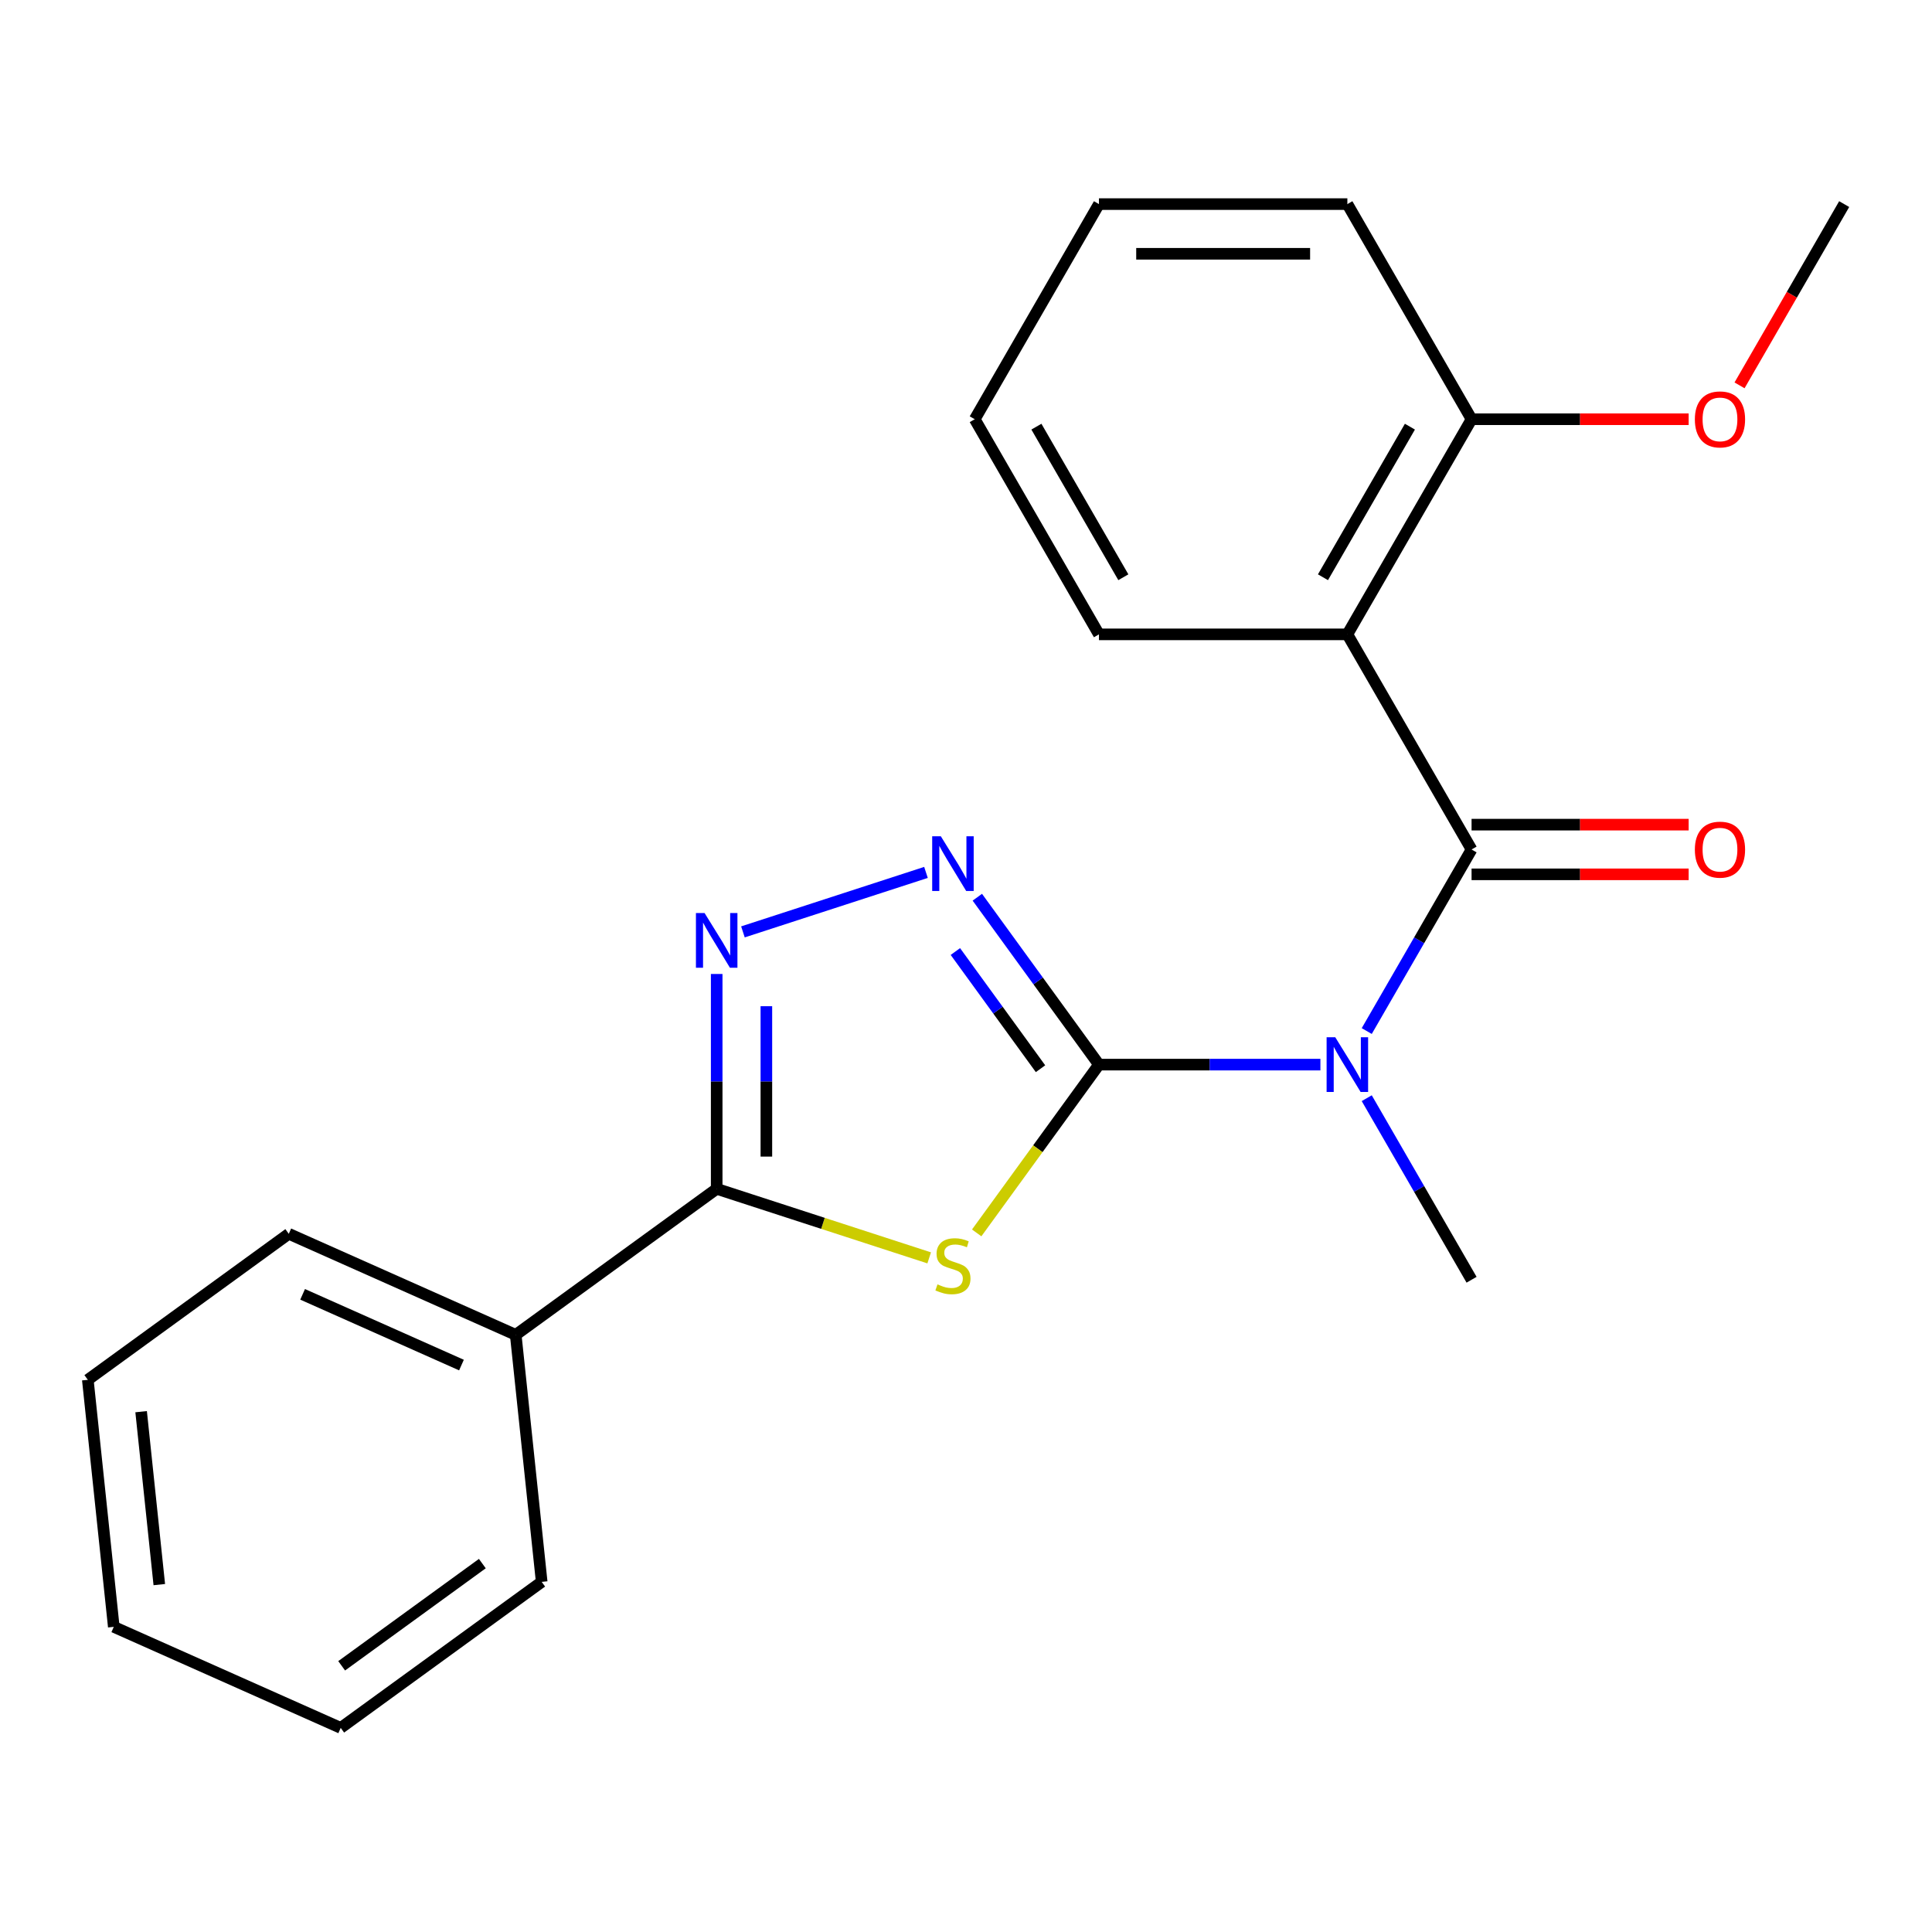 <?xml version='1.0' encoding='iso-8859-1'?>
<svg version='1.1' baseProfile='full'
              xmlns='http://www.w3.org/2000/svg'
                      xmlns:rdkit='http://www.rdkit.org/xml'
                      xmlns:xlink='http://www.w3.org/1999/xlink'
                  xml:space='preserve'
width='1000px' height='1000px' viewBox='0 0 1000 1000'>
<!-- END OF HEADER -->
<rect style='opacity:1.0;fill:#FFFFFF;stroke:none' width='1000' height='1000' x='0' y='0'> </rect>
<path class='bond-0' d='M 568.816,551.046 L 537.175,594.595' style='fill:none;fill-rule:evenodd;stroke:#000000;stroke-width:6px;stroke-linecap:butt;stroke-linejoin:miter;stroke-opacity:1' />
<path class='bond-0' d='M 537.175,594.595 L 505.535,638.144' style='fill:none;fill-rule:evenodd;stroke:#CCCC00;stroke-width:6px;stroke-linecap:butt;stroke-linejoin:miter;stroke-opacity:1' />
<path class='bond-1' d='M 568.816,551.046 L 626.127,551.046' style='fill:none;fill-rule:evenodd;stroke:#000000;stroke-width:6px;stroke-linecap:butt;stroke-linejoin:miter;stroke-opacity:1' />
<path class='bond-1' d='M 626.127,551.046 L 683.438,551.046' style='fill:none;fill-rule:evenodd;stroke:#0000FF;stroke-width:6px;stroke-linecap:butt;stroke-linejoin:miter;stroke-opacity:1' />
<path class='bond-3' d='M 568.816,551.046 L 537.339,507.722' style='fill:none;fill-rule:evenodd;stroke:#000000;stroke-width:6px;stroke-linecap:butt;stroke-linejoin:miter;stroke-opacity:1' />
<path class='bond-3' d='M 537.339,507.722 L 505.863,464.399' style='fill:none;fill-rule:evenodd;stroke:#0000FF;stroke-width:6px;stroke-linecap:butt;stroke-linejoin:miter;stroke-opacity:1' />
<path class='bond-3' d='M 538.569,553.164 L 516.535,522.837' style='fill:none;fill-rule:evenodd;stroke:#000000;stroke-width:6px;stroke-linecap:butt;stroke-linejoin:miter;stroke-opacity:1' />
<path class='bond-3' d='M 516.535,522.837 L 494.502,492.511' style='fill:none;fill-rule:evenodd;stroke:#0000FF;stroke-width:6px;stroke-linecap:butt;stroke-linejoin:miter;stroke-opacity:1' />
<path class='bond-4' d='M 480.946,651.071 L 425.951,633.203' style='fill:none;fill-rule:evenodd;stroke:#CCCC00;stroke-width:6px;stroke-linecap:butt;stroke-linejoin:miter;stroke-opacity:1' />
<path class='bond-4' d='M 425.951,633.203 L 370.956,615.334' style='fill:none;fill-rule:evenodd;stroke:#000000;stroke-width:6px;stroke-linecap:butt;stroke-linejoin:miter;stroke-opacity:1' />
<path class='bond-2' d='M 707.423,533.671 L 734.552,486.683' style='fill:none;fill-rule:evenodd;stroke:#0000FF;stroke-width:6px;stroke-linecap:butt;stroke-linejoin:miter;stroke-opacity:1' />
<path class='bond-2' d='M 734.552,486.683 L 761.681,439.695' style='fill:none;fill-rule:evenodd;stroke:#000000;stroke-width:6px;stroke-linecap:butt;stroke-linejoin:miter;stroke-opacity:1' />
<path class='bond-10' d='M 707.423,568.42 L 734.552,615.408' style='fill:none;fill-rule:evenodd;stroke:#0000FF;stroke-width:6px;stroke-linecap:butt;stroke-linejoin:miter;stroke-opacity:1' />
<path class='bond-10' d='M 734.552,615.408 L 761.681,662.396' style='fill:none;fill-rule:evenodd;stroke:#000000;stroke-width:6px;stroke-linecap:butt;stroke-linejoin:miter;stroke-opacity:1' />
<path class='bond-6' d='M 761.681,439.695 L 697.392,328.344' style='fill:none;fill-rule:evenodd;stroke:#000000;stroke-width:6px;stroke-linecap:butt;stroke-linejoin:miter;stroke-opacity:1' />
<path class='bond-7' d='M 761.681,452.553 L 817.862,452.553' style='fill:none;fill-rule:evenodd;stroke:#000000;stroke-width:6px;stroke-linecap:butt;stroke-linejoin:miter;stroke-opacity:1' />
<path class='bond-7' d='M 817.862,452.553 L 874.043,452.553' style='fill:none;fill-rule:evenodd;stroke:#FF0000;stroke-width:6px;stroke-linecap:butt;stroke-linejoin:miter;stroke-opacity:1' />
<path class='bond-7' d='M 761.681,426.837 L 817.862,426.837' style='fill:none;fill-rule:evenodd;stroke:#000000;stroke-width:6px;stroke-linecap:butt;stroke-linejoin:miter;stroke-opacity:1' />
<path class='bond-7' d='M 817.862,426.837 L 874.043,426.837' style='fill:none;fill-rule:evenodd;stroke:#FF0000;stroke-width:6px;stroke-linecap:butt;stroke-linejoin:miter;stroke-opacity:1' />
<path class='bond-5' d='M 479.286,451.559 L 384.544,482.342' style='fill:none;fill-rule:evenodd;stroke:#0000FF;stroke-width:6px;stroke-linecap:butt;stroke-linejoin:miter;stroke-opacity:1' />
<path class='bond-9' d='M 370.956,615.334 L 266.936,690.909' style='fill:none;fill-rule:evenodd;stroke:#000000;stroke-width:6px;stroke-linecap:butt;stroke-linejoin:miter;stroke-opacity:1' />
<path class='bond-22' d='M 370.956,615.334 L 370.956,559.733' style='fill:none;fill-rule:evenodd;stroke:#000000;stroke-width:6px;stroke-linecap:butt;stroke-linejoin:miter;stroke-opacity:1' />
<path class='bond-22' d='M 370.956,559.733 L 370.956,504.132' style='fill:none;fill-rule:evenodd;stroke:#0000FF;stroke-width:6px;stroke-linecap:butt;stroke-linejoin:miter;stroke-opacity:1' />
<path class='bond-22' d='M 396.672,598.653 L 396.672,559.733' style='fill:none;fill-rule:evenodd;stroke:#000000;stroke-width:6px;stroke-linecap:butt;stroke-linejoin:miter;stroke-opacity:1' />
<path class='bond-22' d='M 396.672,559.733 L 396.672,520.812' style='fill:none;fill-rule:evenodd;stroke:#0000FF;stroke-width:6px;stroke-linecap:butt;stroke-linejoin:miter;stroke-opacity:1' />
<path class='bond-8' d='M 697.392,328.344 L 761.681,216.994' style='fill:none;fill-rule:evenodd;stroke:#000000;stroke-width:6px;stroke-linecap:butt;stroke-linejoin:miter;stroke-opacity:1' />
<path class='bond-8' d='M 684.765,298.784 L 729.767,220.839' style='fill:none;fill-rule:evenodd;stroke:#000000;stroke-width:6px;stroke-linecap:butt;stroke-linejoin:miter;stroke-opacity:1' />
<path class='bond-11' d='M 697.392,328.344 L 568.816,328.344' style='fill:none;fill-rule:evenodd;stroke:#000000;stroke-width:6px;stroke-linecap:butt;stroke-linejoin:miter;stroke-opacity:1' />
<path class='bond-12' d='M 761.681,216.994 L 817.862,216.994' style='fill:none;fill-rule:evenodd;stroke:#000000;stroke-width:6px;stroke-linecap:butt;stroke-linejoin:miter;stroke-opacity:1' />
<path class='bond-12' d='M 817.862,216.994 L 874.043,216.994' style='fill:none;fill-rule:evenodd;stroke:#FF0000;stroke-width:6px;stroke-linecap:butt;stroke-linejoin:miter;stroke-opacity:1' />
<path class='bond-13' d='M 761.681,216.994 L 697.392,105.643' style='fill:none;fill-rule:evenodd;stroke:#000000;stroke-width:6px;stroke-linecap:butt;stroke-linejoin:miter;stroke-opacity:1' />
<path class='bond-14' d='M 266.936,690.909 L 149.475,638.612' style='fill:none;fill-rule:evenodd;stroke:#000000;stroke-width:6px;stroke-linecap:butt;stroke-linejoin:miter;stroke-opacity:1' />
<path class='bond-14' d='M 238.857,706.557 L 156.635,669.949' style='fill:none;fill-rule:evenodd;stroke:#000000;stroke-width:6px;stroke-linecap:butt;stroke-linejoin:miter;stroke-opacity:1' />
<path class='bond-15' d='M 266.936,690.909 L 280.376,818.782' style='fill:none;fill-rule:evenodd;stroke:#000000;stroke-width:6px;stroke-linecap:butt;stroke-linejoin:miter;stroke-opacity:1' />
<path class='bond-17' d='M 568.816,328.344 L 504.527,216.994' style='fill:none;fill-rule:evenodd;stroke:#000000;stroke-width:6px;stroke-linecap:butt;stroke-linejoin:miter;stroke-opacity:1' />
<path class='bond-17' d='M 581.442,298.784 L 536.441,220.839' style='fill:none;fill-rule:evenodd;stroke:#000000;stroke-width:6px;stroke-linecap:butt;stroke-linejoin:miter;stroke-opacity:1' />
<path class='bond-16' d='M 900.381,199.459 L 927.463,152.551' style='fill:none;fill-rule:evenodd;stroke:#FF0000;stroke-width:6px;stroke-linecap:butt;stroke-linejoin:miter;stroke-opacity:1' />
<path class='bond-16' d='M 927.463,152.551 L 954.545,105.643' style='fill:none;fill-rule:evenodd;stroke:#000000;stroke-width:6px;stroke-linecap:butt;stroke-linejoin:miter;stroke-opacity:1' />
<path class='bond-23' d='M 697.392,105.643 L 568.816,105.643' style='fill:none;fill-rule:evenodd;stroke:#000000;stroke-width:6px;stroke-linecap:butt;stroke-linejoin:miter;stroke-opacity:1' />
<path class='bond-23' d='M 678.106,131.358 L 588.102,131.358' style='fill:none;fill-rule:evenodd;stroke:#000000;stroke-width:6px;stroke-linecap:butt;stroke-linejoin:miter;stroke-opacity:1' />
<path class='bond-18' d='M 149.475,638.612 L 45.455,714.188' style='fill:none;fill-rule:evenodd;stroke:#000000;stroke-width:6px;stroke-linecap:butt;stroke-linejoin:miter;stroke-opacity:1' />
<path class='bond-19' d='M 280.376,818.782 L 176.355,894.357' style='fill:none;fill-rule:evenodd;stroke:#000000;stroke-width:6px;stroke-linecap:butt;stroke-linejoin:miter;stroke-opacity:1' />
<path class='bond-19' d='M 249.658,809.314 L 176.843,862.217' style='fill:none;fill-rule:evenodd;stroke:#000000;stroke-width:6px;stroke-linecap:butt;stroke-linejoin:miter;stroke-opacity:1' />
<path class='bond-20' d='M 504.527,216.994 L 568.816,105.643' style='fill:none;fill-rule:evenodd;stroke:#000000;stroke-width:6px;stroke-linecap:butt;stroke-linejoin:miter;stroke-opacity:1' />
<path class='bond-24' d='M 45.455,714.188 L 58.895,842.06' style='fill:none;fill-rule:evenodd;stroke:#000000;stroke-width:6px;stroke-linecap:butt;stroke-linejoin:miter;stroke-opacity:1' />
<path class='bond-24' d='M 73.045,730.681 L 82.453,820.191' style='fill:none;fill-rule:evenodd;stroke:#000000;stroke-width:6px;stroke-linecap:butt;stroke-linejoin:miter;stroke-opacity:1' />
<path class='bond-21' d='M 176.355,894.357 L 58.895,842.06' style='fill:none;fill-rule:evenodd;stroke:#000000;stroke-width:6px;stroke-linecap:butt;stroke-linejoin:miter;stroke-opacity:1' />
<path  class='atom-1' d='M 485.24 664.786
Q 485.56 664.906, 486.88 665.466
Q 488.2 666.026, 489.64 666.386
Q 491.12 666.706, 492.56 666.706
Q 495.24 666.706, 496.8 665.426
Q 498.36 664.106, 498.36 661.826
Q 498.36 660.266, 497.56 659.306
Q 496.8 658.346, 495.6 657.826
Q 494.4 657.306, 492.4 656.706
Q 489.88 655.946, 488.36 655.226
Q 486.88 654.506, 485.8 652.986
Q 484.76 651.466, 484.76 648.906
Q 484.76 645.346, 487.16 643.146
Q 489.6 640.946, 494.4 640.946
Q 497.68 640.946, 501.4 642.506
L 500.48 645.586
Q 497.08 644.186, 494.52 644.186
Q 491.76 644.186, 490.24 645.346
Q 488.72 646.466, 488.76 648.426
Q 488.76 649.946, 489.52 650.866
Q 490.32 651.786, 491.44 652.306
Q 492.6 652.826, 494.52 653.426
Q 497.08 654.226, 498.6 655.026
Q 500.12 655.826, 501.2 657.466
Q 502.32 659.066, 502.32 661.826
Q 502.32 665.746, 499.68 667.866
Q 497.08 669.946, 492.72 669.946
Q 490.2 669.946, 488.28 669.386
Q 486.4 668.866, 484.16 667.946
L 485.24 664.786
' fill='#CCCC00'/>
<path  class='atom-2' d='M 691.132 536.886
L 700.412 551.886
Q 701.332 553.366, 702.812 556.046
Q 704.292 558.726, 704.372 558.886
L 704.372 536.886
L 708.132 536.886
L 708.132 565.206
L 704.252 565.206
L 694.292 548.806
Q 693.132 546.886, 691.892 544.686
Q 690.692 542.486, 690.332 541.806
L 690.332 565.206
L 686.652 565.206
L 686.652 536.886
L 691.132 536.886
' fill='#0000FF'/>
<path  class='atom-4' d='M 486.98 432.865
L 496.26 447.865
Q 497.18 449.345, 498.66 452.025
Q 500.14 454.705, 500.22 454.865
L 500.22 432.865
L 503.98 432.865
L 503.98 461.185
L 500.1 461.185
L 490.14 444.785
Q 488.98 442.865, 487.74 440.665
Q 486.54 438.465, 486.18 437.785
L 486.18 461.185
L 482.5 461.185
L 482.5 432.865
L 486.98 432.865
' fill='#0000FF'/>
<path  class='atom-6' d='M 364.696 472.597
L 373.976 487.597
Q 374.896 489.077, 376.376 491.757
Q 377.856 494.437, 377.936 494.597
L 377.936 472.597
L 381.696 472.597
L 381.696 500.917
L 377.816 500.917
L 367.856 484.517
Q 366.696 482.597, 365.456 480.397
Q 364.256 478.197, 363.896 477.517
L 363.896 500.917
L 360.216 500.917
L 360.216 472.597
L 364.696 472.597
' fill='#0000FF'/>
<path  class='atom-8' d='M 877.257 439.775
Q 877.257 432.975, 880.617 429.175
Q 883.977 425.375, 890.257 425.375
Q 896.537 425.375, 899.897 429.175
Q 903.257 432.975, 903.257 439.775
Q 903.257 446.655, 899.857 450.575
Q 896.457 454.455, 890.257 454.455
Q 884.017 454.455, 880.617 450.575
Q 877.257 446.695, 877.257 439.775
M 890.257 451.255
Q 894.577 451.255, 896.897 448.375
Q 899.257 445.455, 899.257 439.775
Q 899.257 434.215, 896.897 431.415
Q 894.577 428.575, 890.257 428.575
Q 885.937 428.575, 883.577 431.375
Q 881.257 434.175, 881.257 439.775
Q 881.257 445.495, 883.577 448.375
Q 885.937 451.255, 890.257 451.255
' fill='#FF0000'/>
<path  class='atom-13' d='M 877.257 217.074
Q 877.257 210.274, 880.617 206.474
Q 883.977 202.674, 890.257 202.674
Q 896.537 202.674, 899.897 206.474
Q 903.257 210.274, 903.257 217.074
Q 903.257 223.954, 899.857 227.874
Q 896.457 231.754, 890.257 231.754
Q 884.017 231.754, 880.617 227.874
Q 877.257 223.994, 877.257 217.074
M 890.257 228.554
Q 894.577 228.554, 896.897 225.674
Q 899.257 222.754, 899.257 217.074
Q 899.257 211.514, 896.897 208.714
Q 894.577 205.874, 890.257 205.874
Q 885.937 205.874, 883.577 208.674
Q 881.257 211.474, 881.257 217.074
Q 881.257 222.794, 883.577 225.674
Q 885.937 228.554, 890.257 228.554
' fill='#FF0000'/>
</svg>
